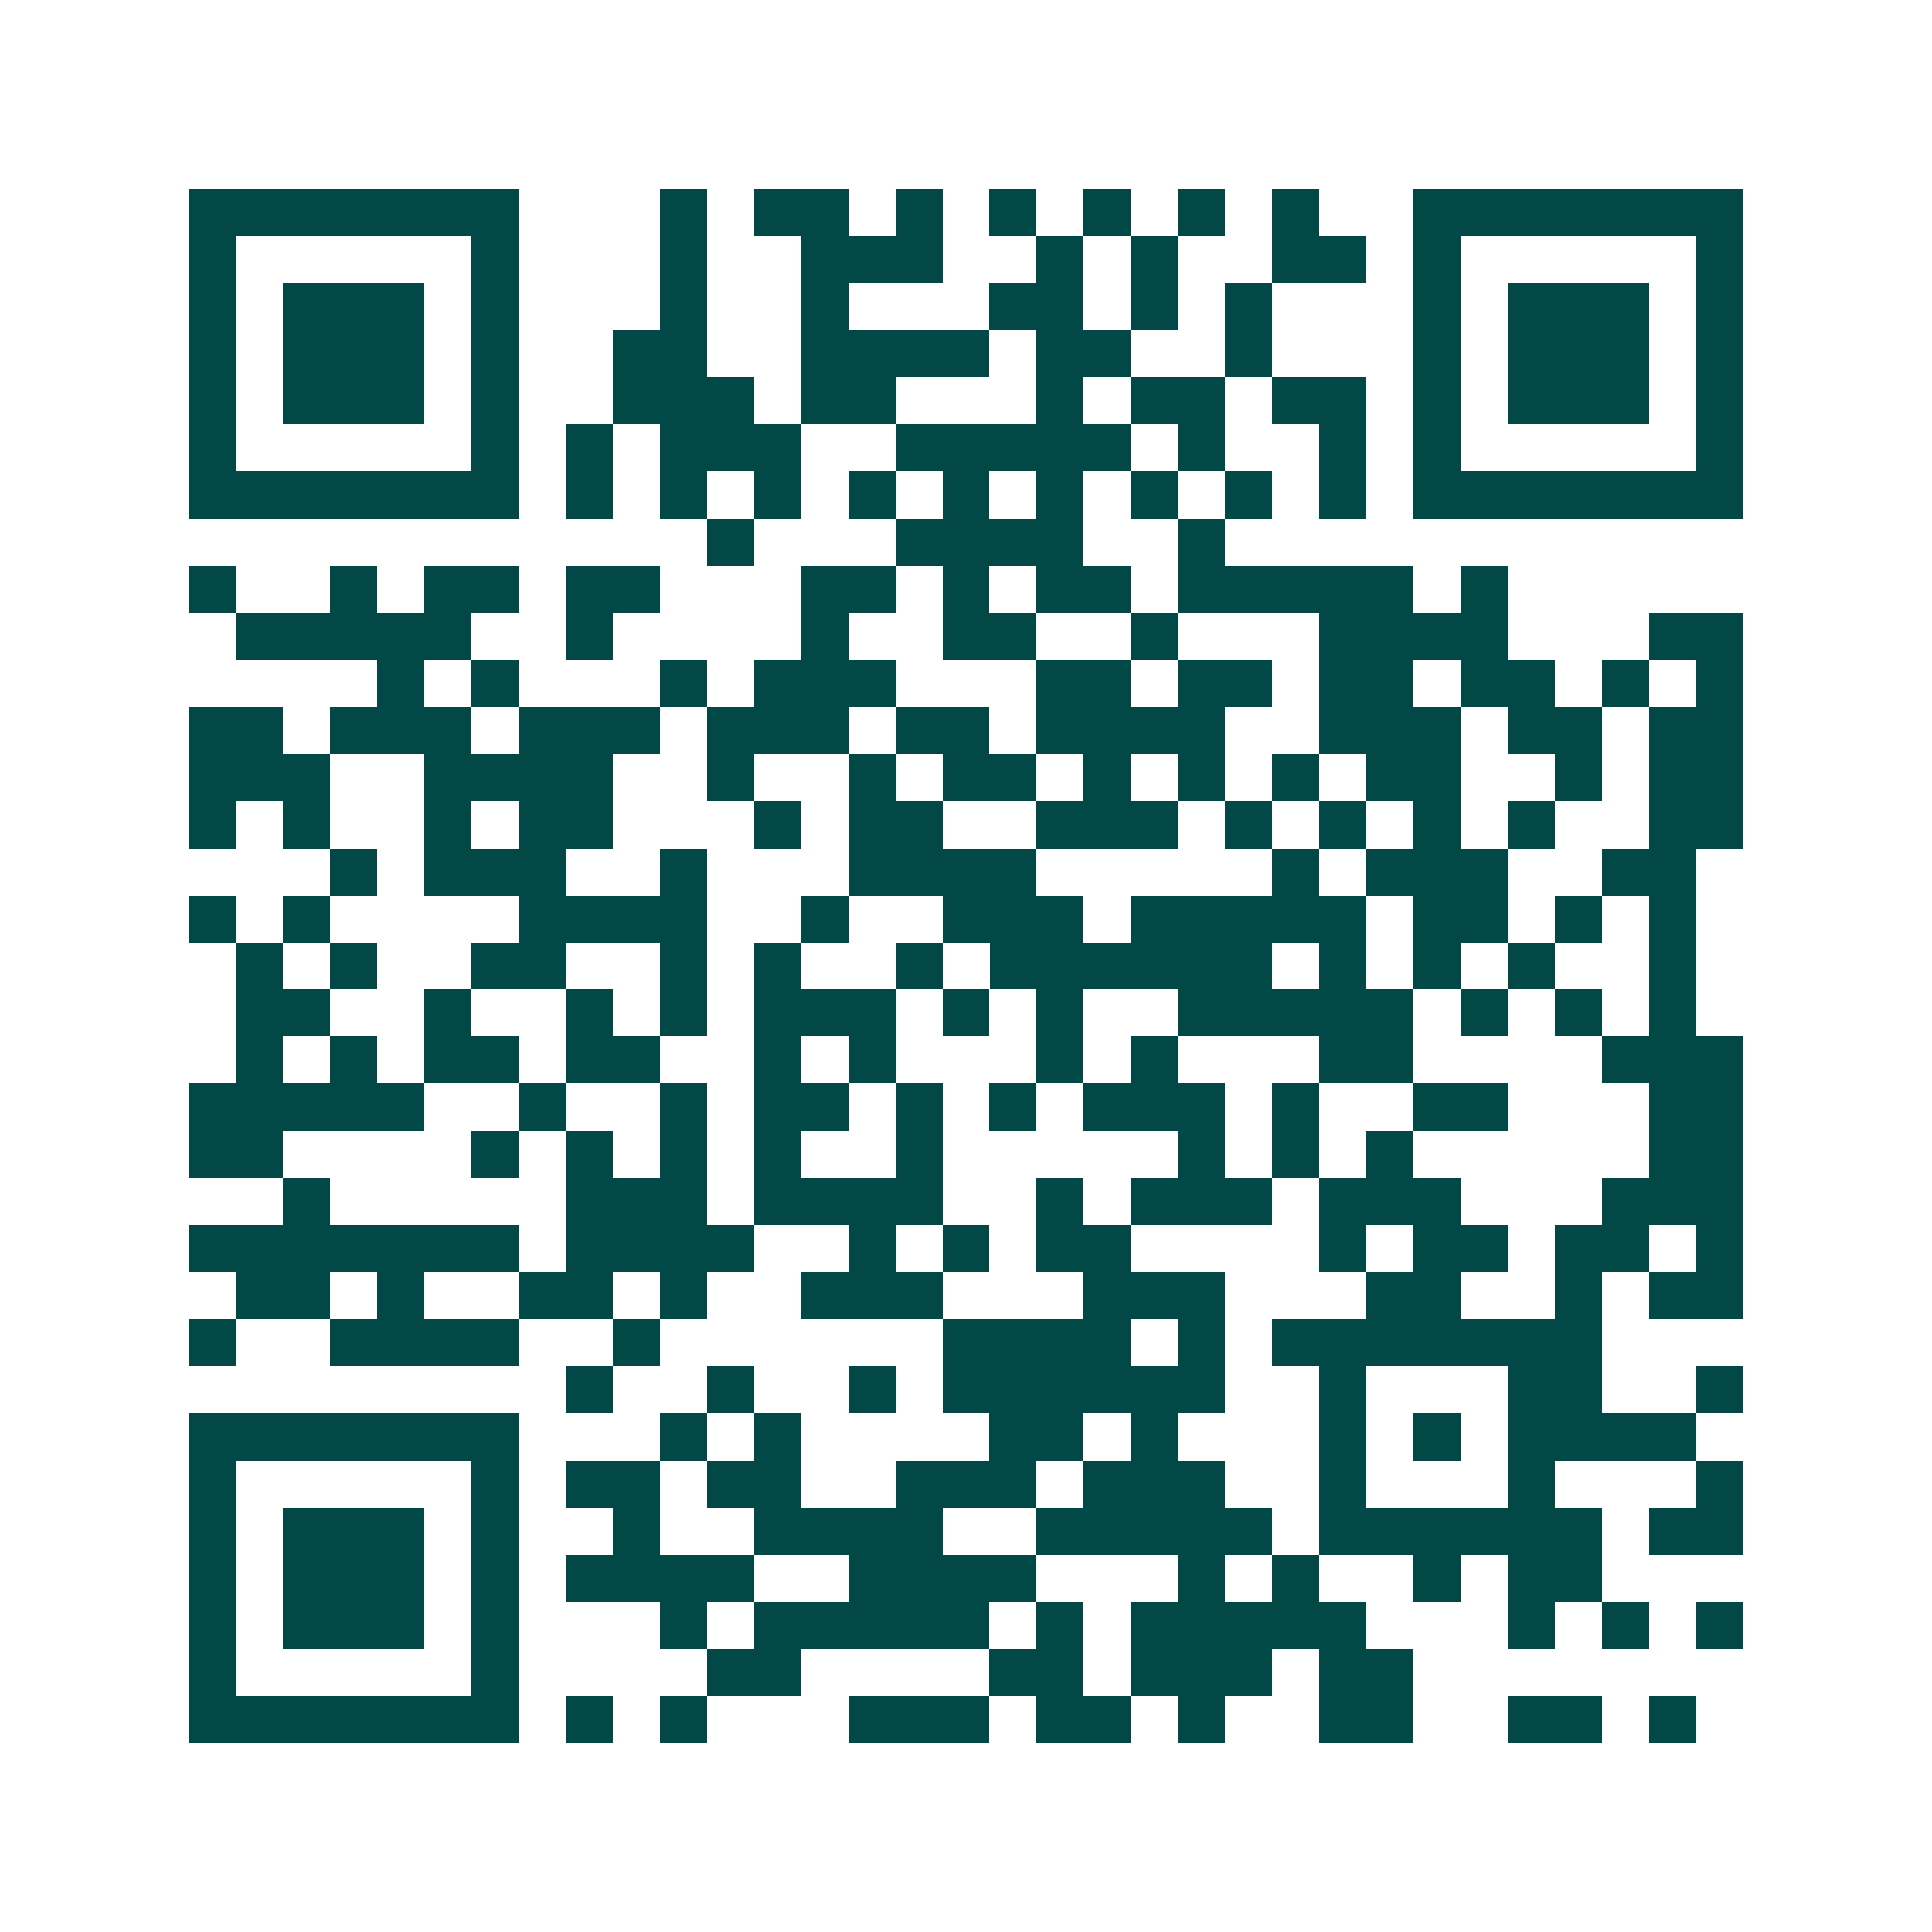 <svg xmlns="http://www.w3.org/2000/svg" width="200" height="200" viewBox="0 0 41 41" shape-rendering="crispEdges"><path fill="#ffffff" d="M0 0h41v41H0z"/><path stroke="#014847" d="M4 4.5h7m3 0h1m1 0h2m1 0h1m1 0h1m1 0h1m1 0h1m1 0h1m2 0h7M4 5.5h1m5 0h1m3 0h1m2 0h3m2 0h1m1 0h1m2 0h2m1 0h1m5 0h1M4 6.5h1m1 0h3m1 0h1m3 0h1m2 0h1m3 0h2m1 0h1m1 0h1m3 0h1m1 0h3m1 0h1M4 7.5h1m1 0h3m1 0h1m2 0h2m2 0h4m1 0h2m2 0h1m3 0h1m1 0h3m1 0h1M4 8.5h1m1 0h3m1 0h1m2 0h3m1 0h2m3 0h1m1 0h2m1 0h2m1 0h1m1 0h3m1 0h1M4 9.5h1m5 0h1m1 0h1m1 0h3m2 0h5m1 0h1m2 0h1m1 0h1m5 0h1M4 10.5h7m1 0h1m1 0h1m1 0h1m1 0h1m1 0h1m1 0h1m1 0h1m1 0h1m1 0h1m1 0h7M15 11.5h1m3 0h4m2 0h1M4 12.5h1m2 0h1m1 0h2m1 0h2m3 0h2m1 0h1m1 0h2m1 0h5m1 0h1M5 13.5h5m2 0h1m4 0h1m2 0h2m2 0h1m3 0h4m3 0h2M8 14.5h1m1 0h1m3 0h1m1 0h3m3 0h2m1 0h2m1 0h2m1 0h2m1 0h1m1 0h1M4 15.5h2m1 0h3m1 0h3m1 0h3m1 0h2m1 0h4m2 0h3m1 0h2m1 0h2M4 16.5h3m2 0h4m2 0h1m2 0h1m1 0h2m1 0h1m1 0h1m1 0h1m1 0h2m2 0h1m1 0h2M4 17.5h1m1 0h1m2 0h1m1 0h2m3 0h1m1 0h2m2 0h3m1 0h1m1 0h1m1 0h1m1 0h1m2 0h2M7 18.5h1m1 0h3m2 0h1m3 0h4m5 0h1m1 0h3m2 0h2M4 19.5h1m1 0h1m4 0h4m2 0h1m2 0h3m1 0h5m1 0h2m1 0h1m1 0h1M5 20.5h1m1 0h1m2 0h2m2 0h1m1 0h1m2 0h1m1 0h6m1 0h1m1 0h1m1 0h1m2 0h1M5 21.5h2m2 0h1m2 0h1m1 0h1m1 0h3m1 0h1m1 0h1m2 0h5m1 0h1m1 0h1m1 0h1M5 22.5h1m1 0h1m1 0h2m1 0h2m2 0h1m1 0h1m3 0h1m1 0h1m3 0h2m4 0h3M4 23.5h5m2 0h1m2 0h1m1 0h2m1 0h1m1 0h1m1 0h3m1 0h1m2 0h2m3 0h2M4 24.5h2m4 0h1m1 0h1m1 0h1m1 0h1m2 0h1m5 0h1m1 0h1m1 0h1m5 0h2M6 25.5h1m5 0h3m1 0h4m2 0h1m1 0h3m1 0h3m3 0h3M4 26.5h7m1 0h4m2 0h1m1 0h1m1 0h2m4 0h1m1 0h2m1 0h2m1 0h1M5 27.5h2m1 0h1m2 0h2m1 0h1m2 0h3m3 0h3m3 0h2m2 0h1m1 0h2M4 28.5h1m2 0h4m2 0h1m6 0h4m1 0h1m1 0h7M12 29.5h1m2 0h1m2 0h1m1 0h6m2 0h1m3 0h2m2 0h1M4 30.5h7m3 0h1m1 0h1m4 0h2m1 0h1m3 0h1m1 0h1m1 0h4M4 31.5h1m5 0h1m1 0h2m1 0h2m2 0h3m1 0h3m2 0h1m3 0h1m3 0h1M4 32.5h1m1 0h3m1 0h1m2 0h1m2 0h4m2 0h5m1 0h6m1 0h2M4 33.5h1m1 0h3m1 0h1m1 0h4m2 0h4m3 0h1m1 0h1m2 0h1m1 0h2M4 34.5h1m1 0h3m1 0h1m3 0h1m1 0h5m1 0h1m1 0h5m3 0h1m1 0h1m1 0h1M4 35.5h1m5 0h1m4 0h2m4 0h2m1 0h3m1 0h2M4 36.5h7m1 0h1m1 0h1m3 0h3m1 0h2m1 0h1m2 0h2m2 0h2m1 0h1"/></svg>
